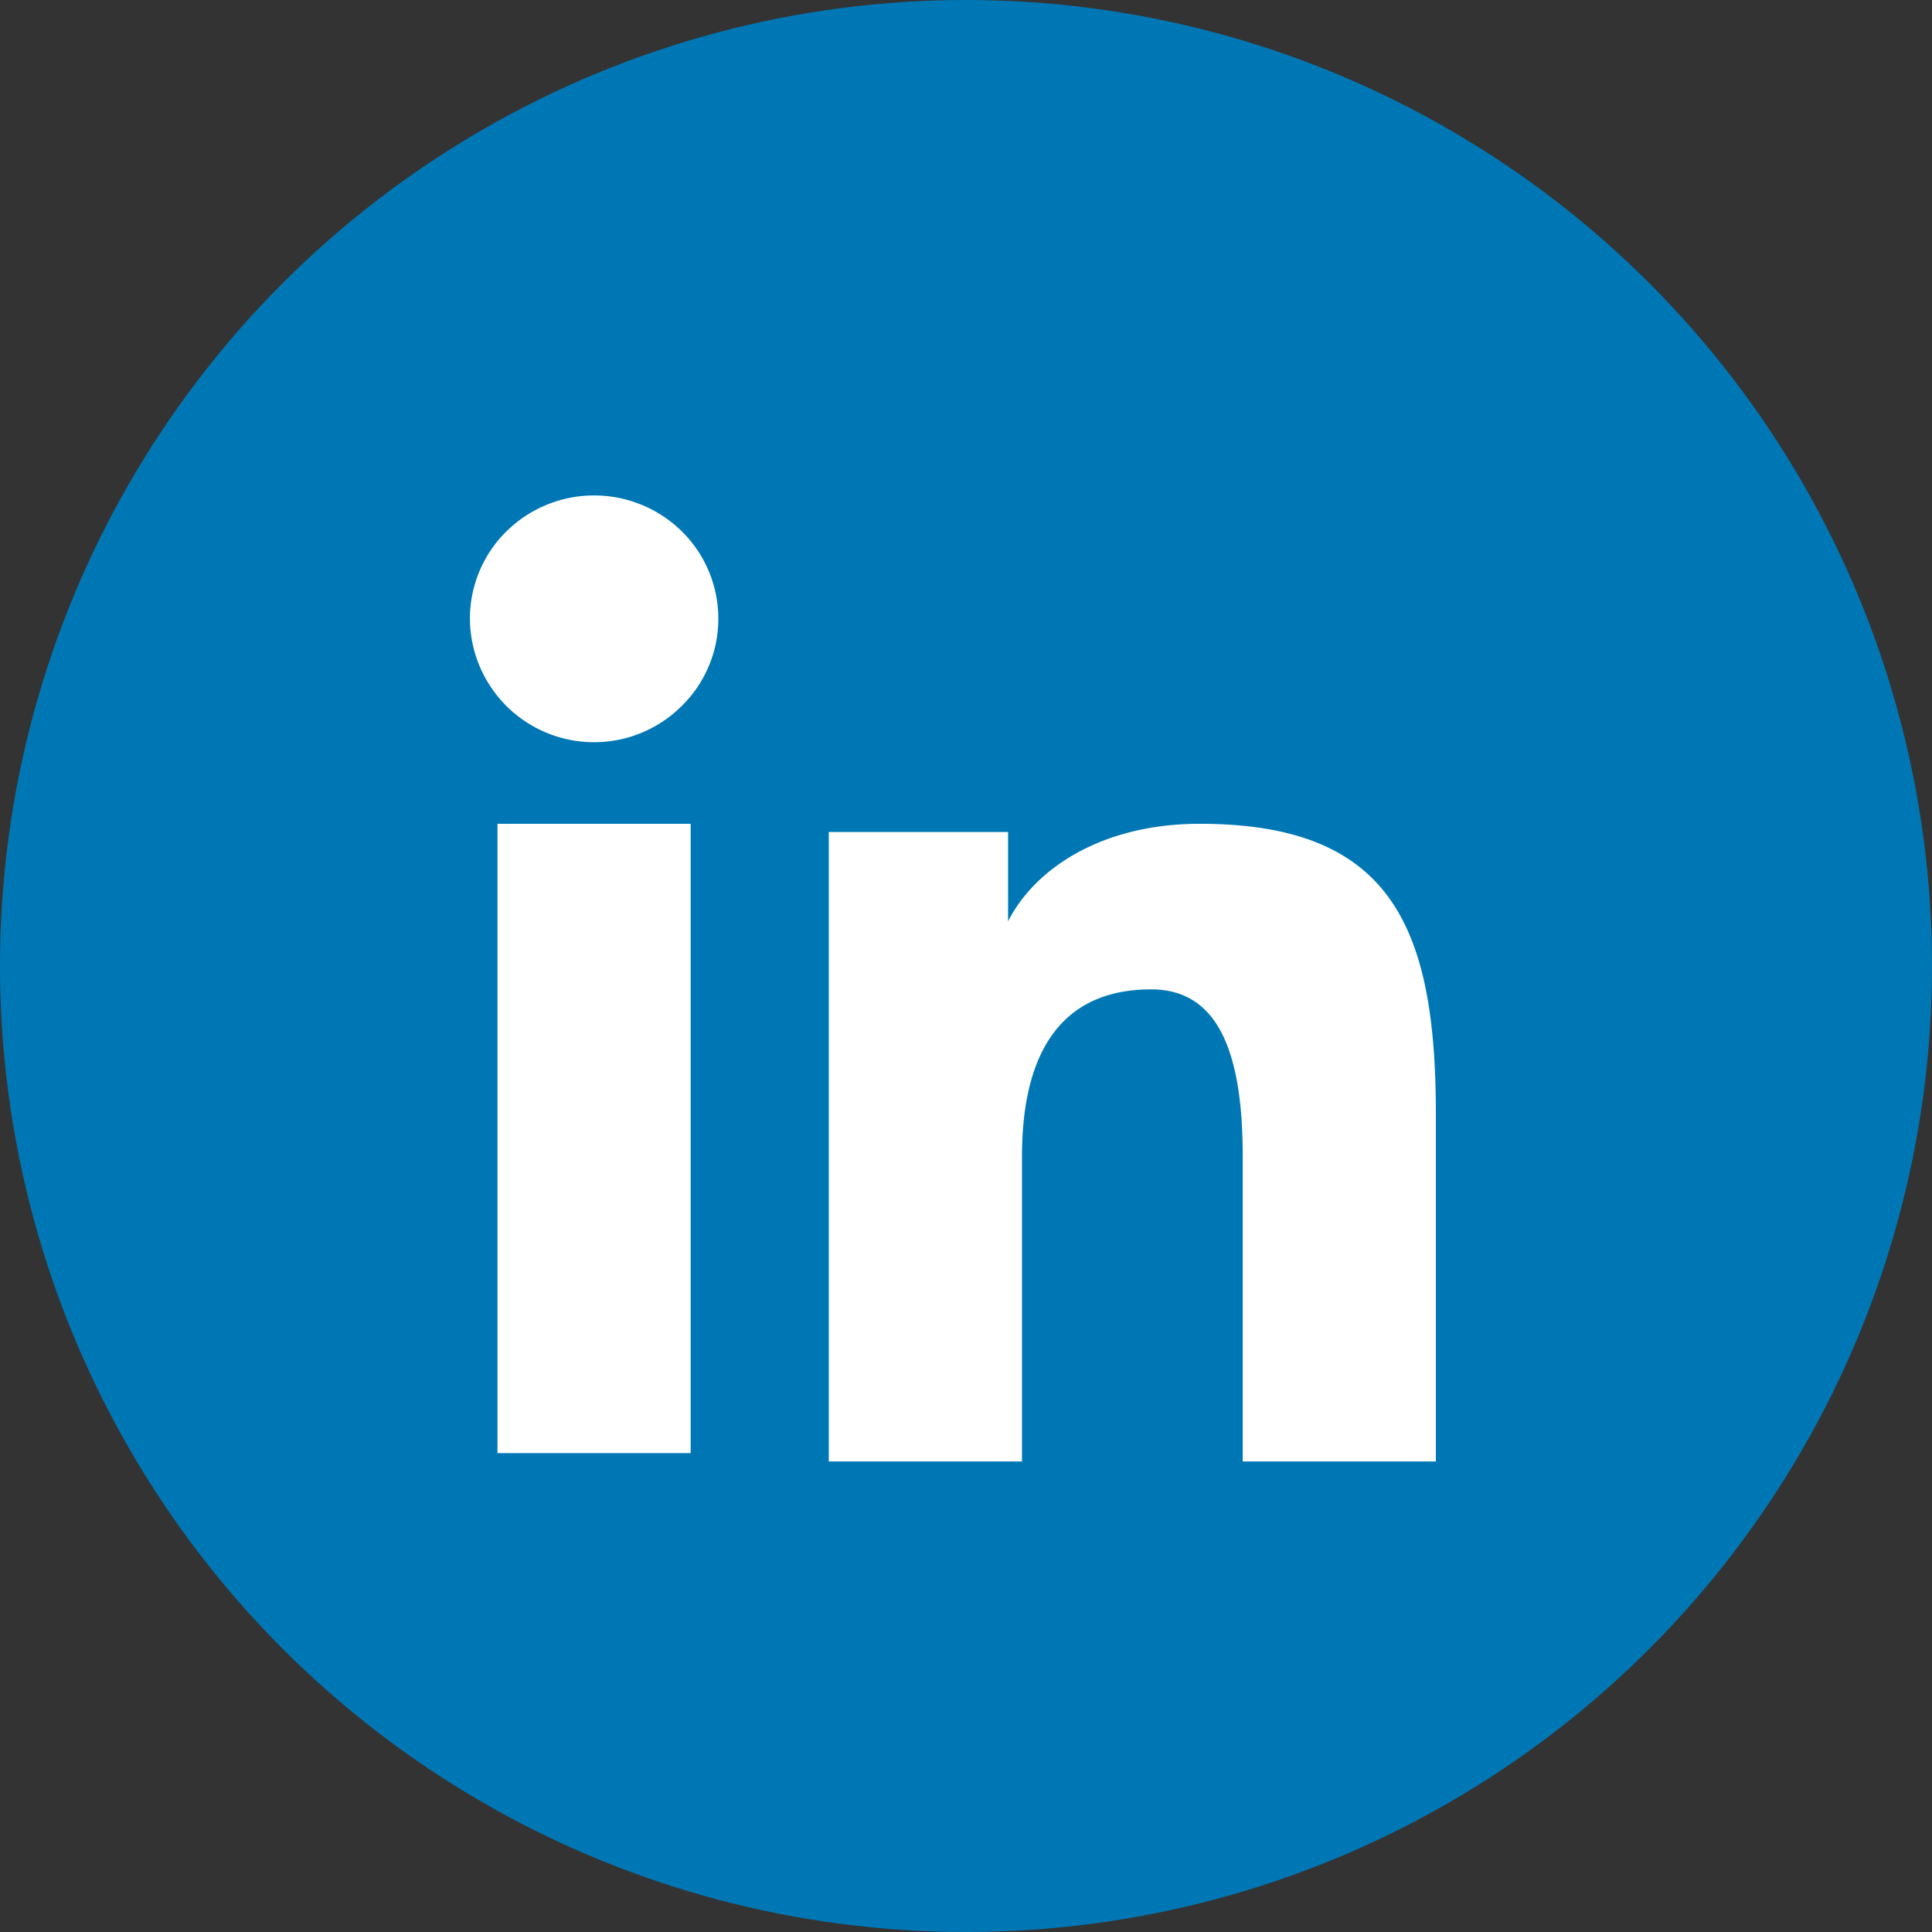 <svg xmlns="http://www.w3.org/2000/svg" width="51" height="51" viewBox="0 0 51 51">
  <rect x="0" y="0" width="51" height="51" fill="#333333" stroke="none"/>
  <g id="Group_7509" data-name="Group 7509" transform="translate(-526 -1523)">
    <circle id="Ellipse_1445" data-name="Ellipse 1445" cx="25.5" cy="25.5" r="25.5" transform="translate(526 1523)" fill="#0077b5"/>
    <path id="Icon_akar-linkedinv2-fill" data-name="Icon akar-linkedinv2-fill" d="M12.471,11.884h4.735v2.358c.682-1.356,2.431-2.575,5.059-2.575,5.037,0,6.233,2.7,6.233,7.654V28.5H23.4V20.45c0-2.821-.682-4.412-2.418-4.412-2.408,0-3.409,1.715-3.409,4.411V28.5h-5.1V11.884ZM3.727,28.28h5.1V11.668h-5.1V28.28ZM9.557,6.251a3.225,3.225,0,0,1-.96,2.3A3.277,3.277,0,0,1,3,6.251a3.231,3.231,0,0,1,.96-2.3,3.3,3.3,0,0,1,4.637,0A3.236,3.236,0,0,1,9.557,6.251Z" transform="translate(535.405 1533.079)" fill="#fff"/>
  </g>
</svg>
